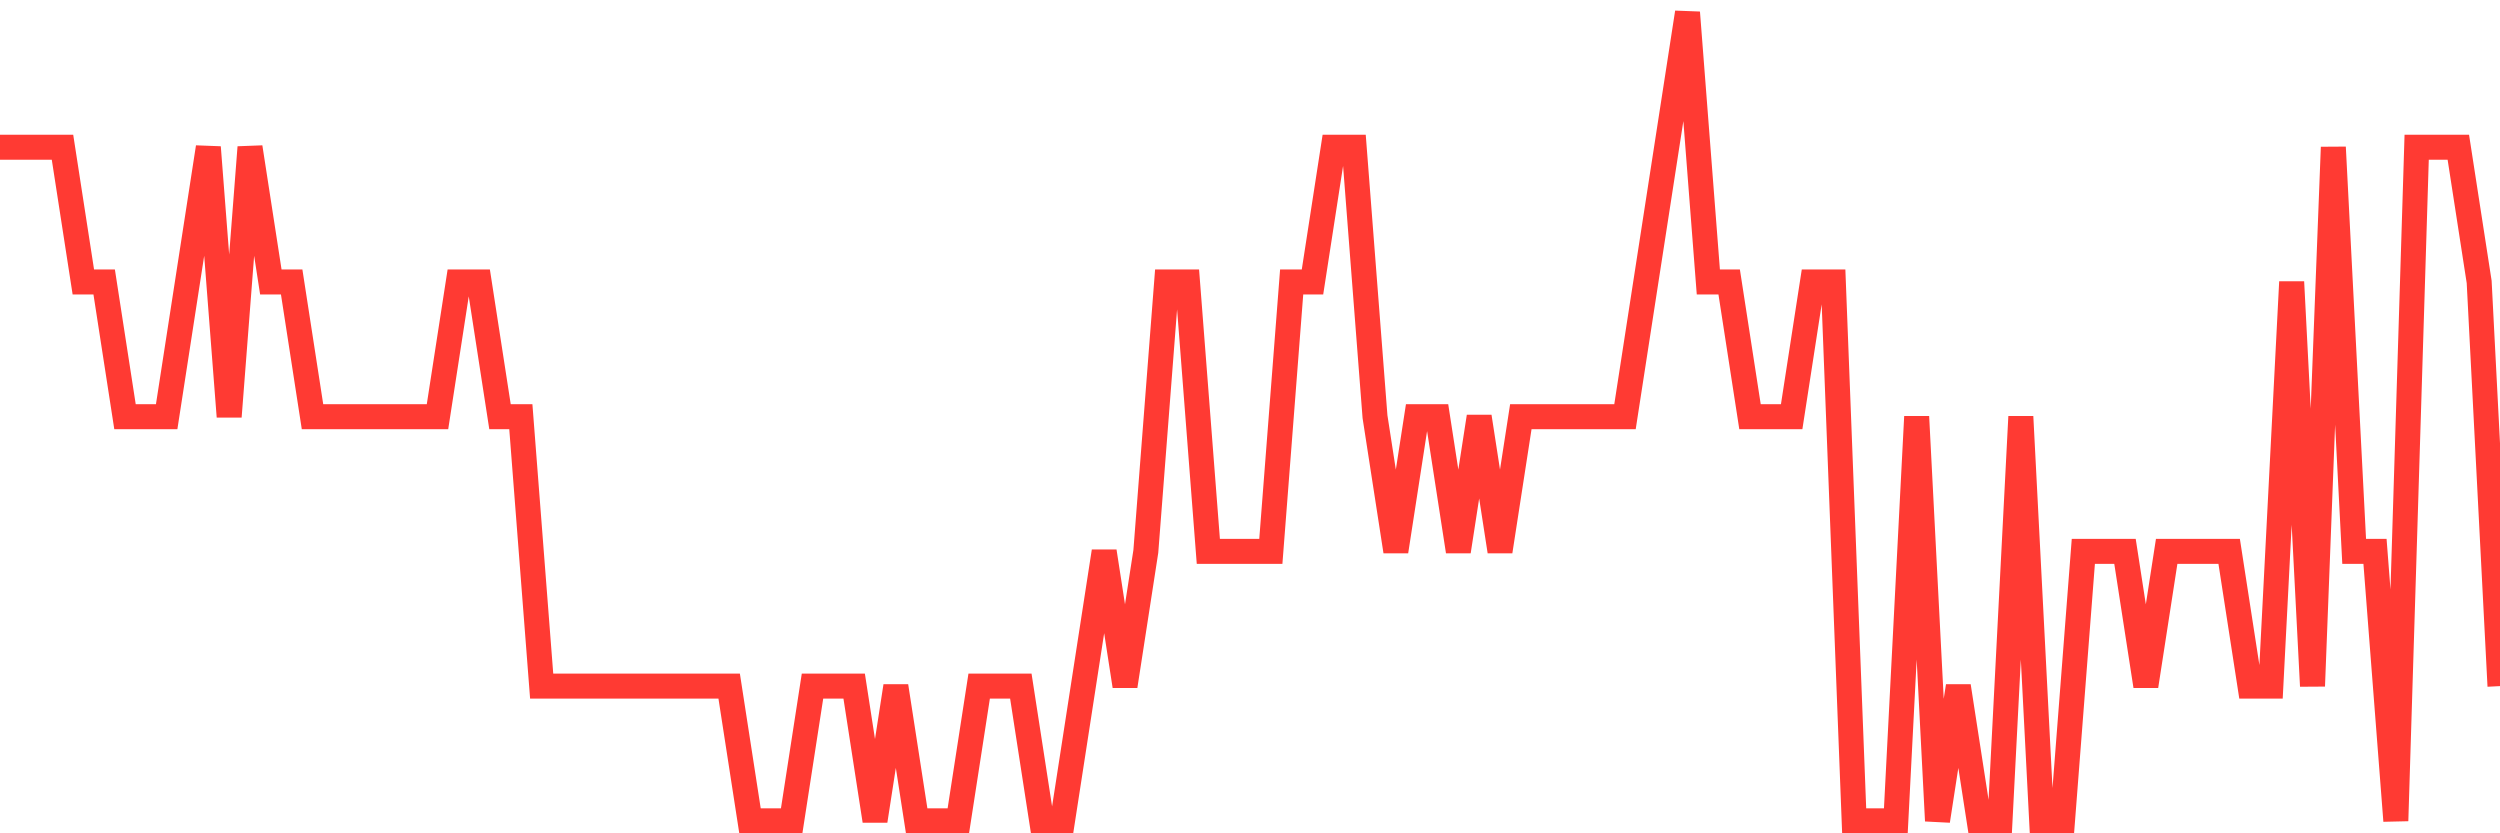 <svg
  xmlns="http://www.w3.org/2000/svg"
  xmlns:xlink="http://www.w3.org/1999/xlink"
  width="120"
  height="40"
  viewBox="0 0 120 40"
  preserveAspectRatio="none"
>
  <polyline
    points="0,7.067 1,7.067 2,7.067 3,7.067 4,13.533 5,13.533 6,20 7,20 8,20 9,13.533 10,7.067 11,20 12,7.067 13,13.533 14,13.533 15,20 16,20 17,20 18,20 19,20 20,20 21,20 22,13.533 23,13.533 24,20 25,20 26,32.933 27,32.933 28,32.933 29,32.933 30,32.933 31,32.933 32,32.933 33,32.933 34,32.933 35,32.933 36,39.4 37,39.4 38,39.4 39,32.933 40,32.933 41,32.933 42,39.4 43,32.933 44,39.4 45,39.4 46,39.4 47,32.933 48,32.933 49,32.933 50,39.4 51,39.4 52,32.933 53,26.467 54,32.933 55,26.467 56,13.533 57,13.533 58,26.467 59,26.467 60,26.467 61,26.467 62,13.533 63,13.533 64,7.067 65,7.067 66,20 67,26.467 68,20 69,20 70,26.467 71,20 72,26.467 73,20 74,20 75,20 76,20 77,20 78,20 79,13.533 80,7.067 81,0.6 82,13.533 83,13.533 84,20 85,20 86,20 87,13.533 88,13.533 89,39.4 90,39.4 91,39.4 92,20 93,39.4 94,32.933 95,39.4 96,39.4 97,20 98,39.4 99,39.4 100,26.467 101,26.467 102,26.467 103,32.933 104,26.467 105,26.467 106,26.467 107,26.467 108,32.933 109,32.933 110,13.533 111,32.933 112,7.067 113,26.467 114,26.467 115,39.4 116,7.067 117,7.067 118,7.067 119,13.533 120,32.933"
    fill="none"
    stroke="#ff3a33"
    stroke-width="1.2"
  >
  </polyline>
</svg>